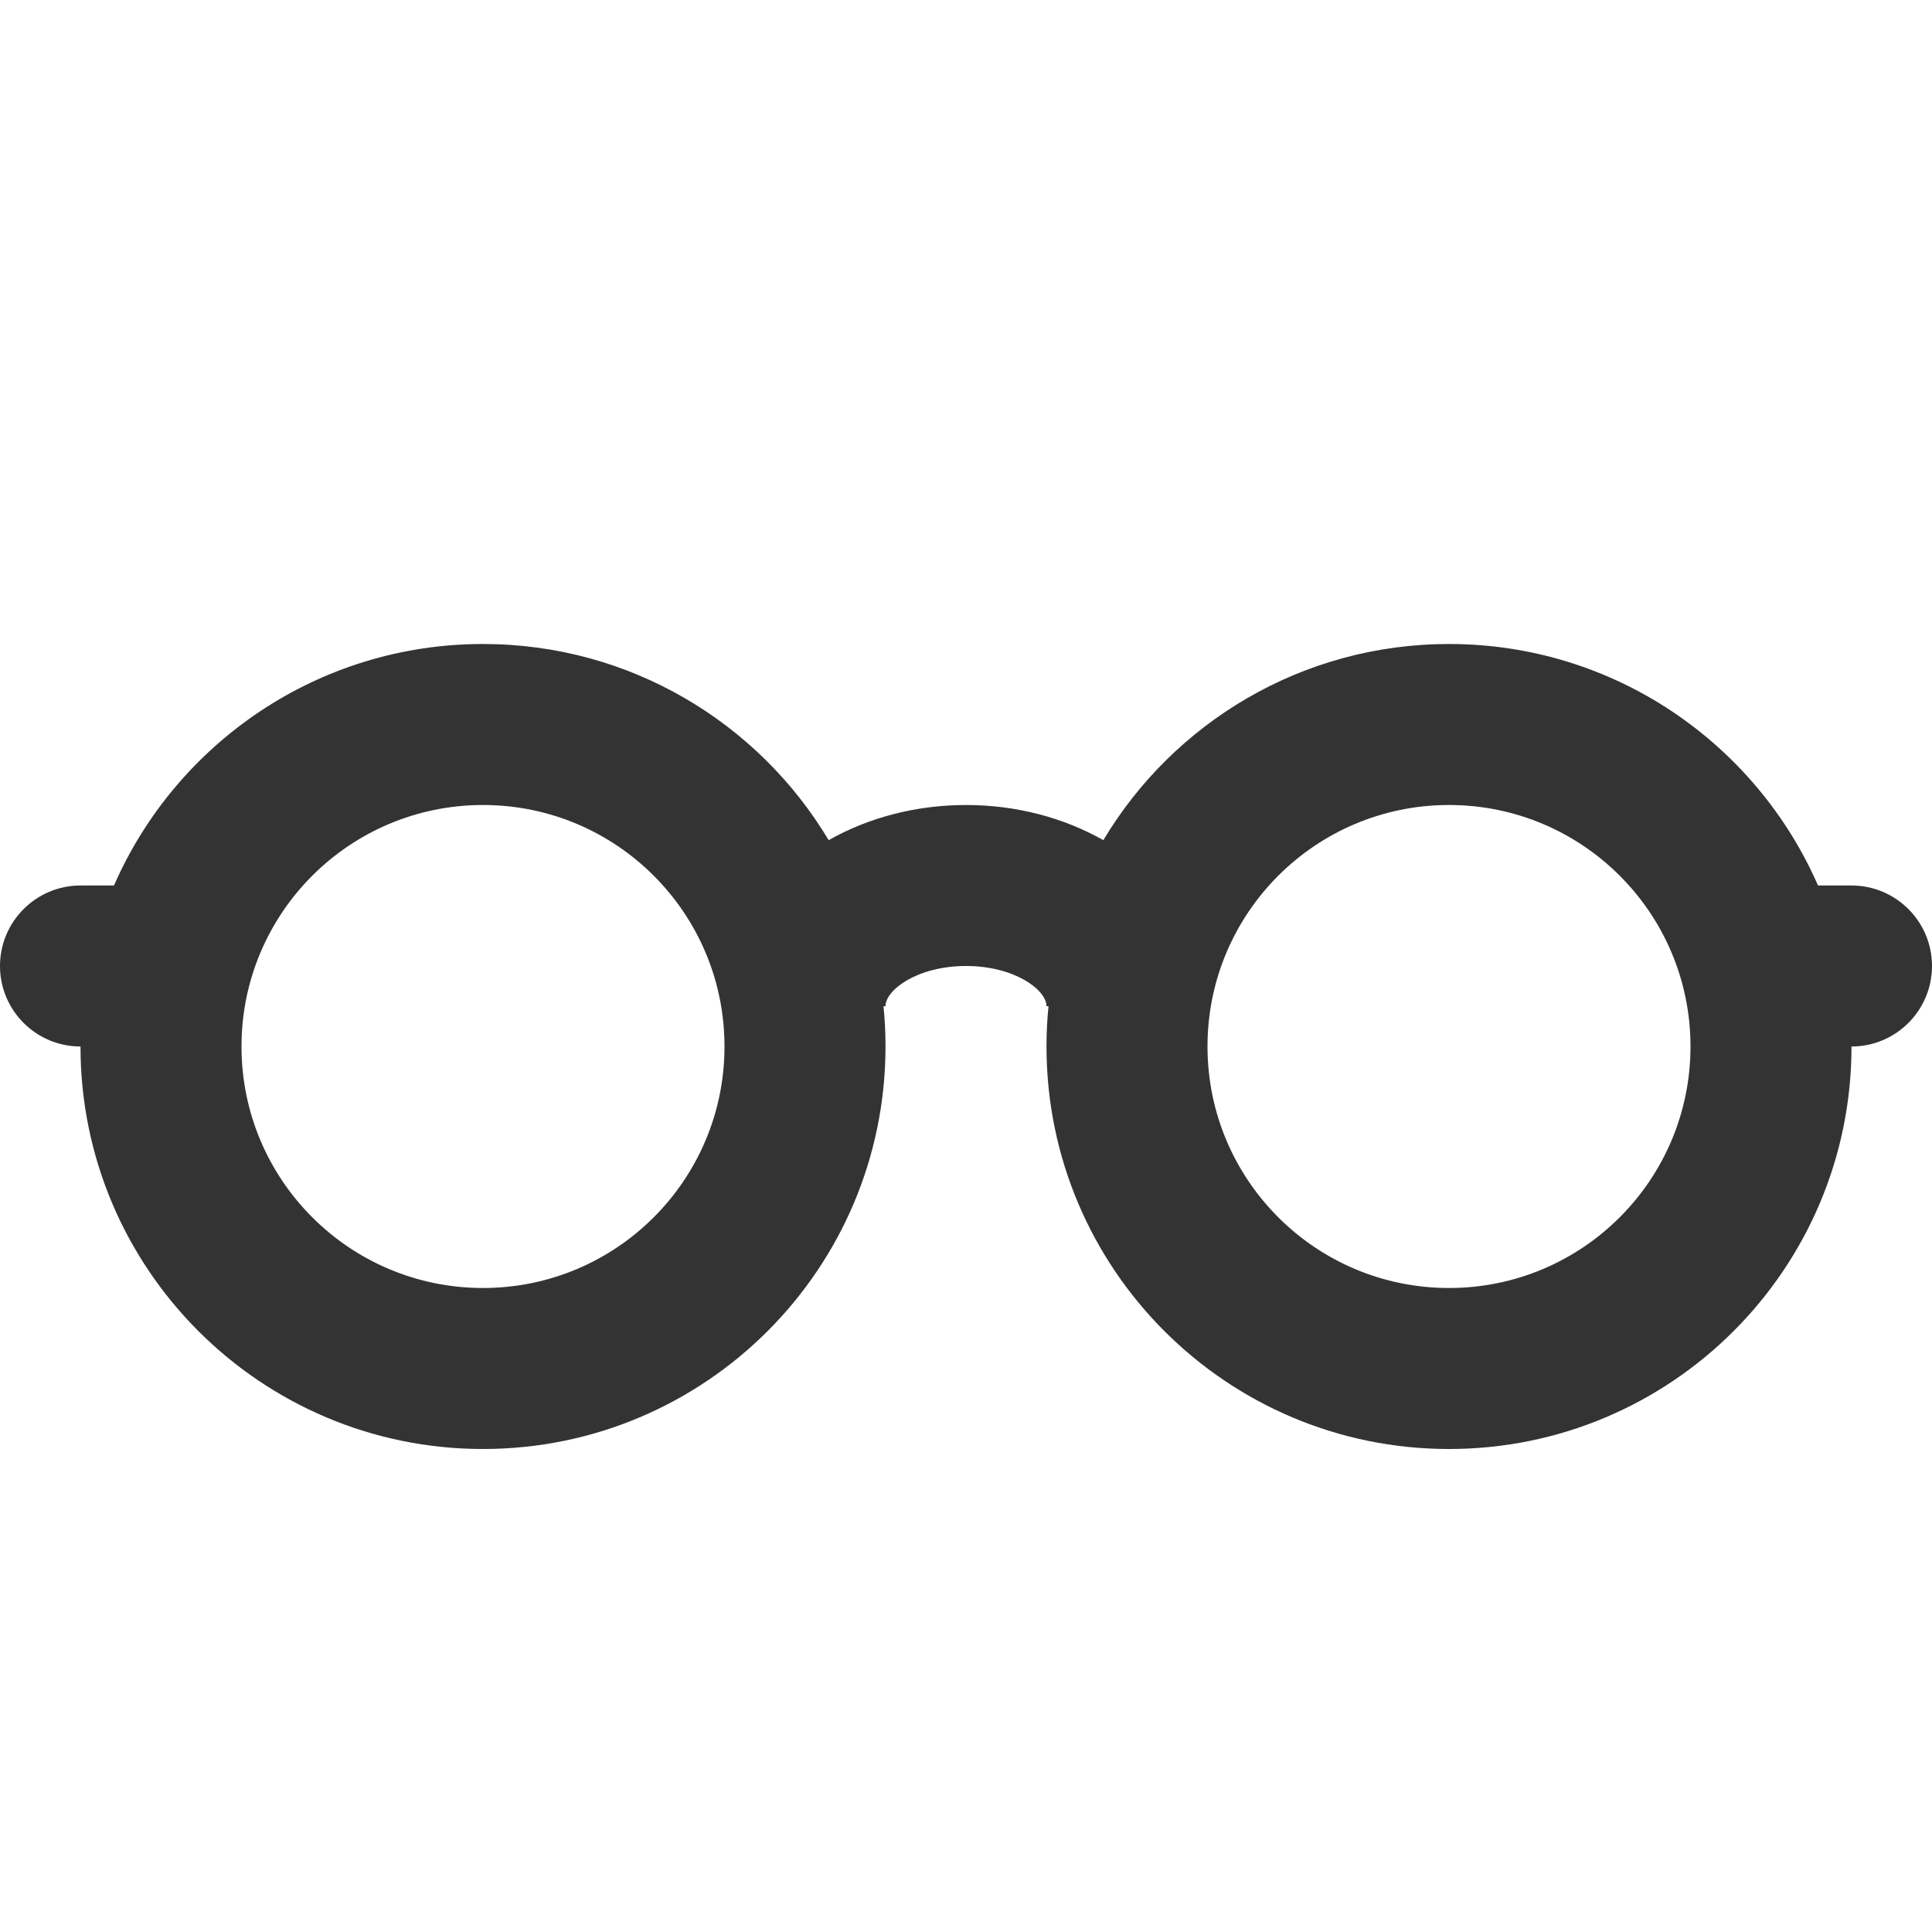 <?xml version="1.0" encoding="UTF-8"?> <svg xmlns="http://www.w3.org/2000/svg" viewBox="1988 2488 24 24" width="24" height="24"><path fill="#333333" stroke="none" fill-opacity="1" stroke-width="1" stroke-opacity="1" color="rgb(51, 51, 51)" fill-rule="evenodd" font-size-adjust="none" id="tSvg12b42f1c945" title="Path 5" d="M 1989 2501 C 1988.448 2501 1988 2500.552 1988 2500 C 1988 2499.448 1988.448 2499 1989 2499 C 1989.139 2499 1989.277 2499 1989.416 2499 C 1990.188 2497.234 1991.95 2496 1994 2496 C 1995.824 2496 1997.421 2496.977 1998.294 2498.437 C 1998.785 2498.158 1999.376 2498 2000 2498 C 2000.624 2498 2001.215 2498.158 2001.706 2498.437 C 2002.579 2496.977 2004.176 2496 2006 2496 C 2008.05 2496 2009.812 2497.234 2010.584 2499 C 2010.723 2499 2010.861 2499 2011 2499 C 2011.552 2499 2012 2499.448 2012 2500 C 2012 2500.552 2011.552 2501 2011 2501 C 2011 2503.761 2008.761 2506 2006 2506 C 2003.239 2506 2001 2503.761 2001 2501 C 2001 2500.831 2001.008 2500.664 2001.025 2500.5 C 2001.016 2500.5 2001.008 2500.5 2001 2500.5 C 2001 2500.297 2000.605 2500 2000 2500 C 1999.395 2500 1999 2500.297 1999 2500.5 C 1998.992 2500.5 1998.984 2500.5 1998.975 2500.5 C 1998.992 2500.664 1999 2500.831 1999 2501 C 1999 2503.761 1996.761 2506 1994 2506C 1991.239 2506 1989 2503.761 1989 2501Z M 1994 2504 C 1995.657 2504 1997 2502.657 1997 2501 C 1997 2499.343 1995.657 2498 1994 2498 C 1992.343 2498 1991 2499.343 1991 2501C 1991 2502.657 1992.343 2504 1994 2504Z M 2006 2504 C 2007.657 2504 2009 2502.657 2009 2501 C 2009 2499.343 2007.657 2498 2006 2498 C 2004.343 2498 2003 2499.343 2003 2501C 2003 2502.657 2004.343 2504 2006 2504Z"></path><defs> </defs></svg> 